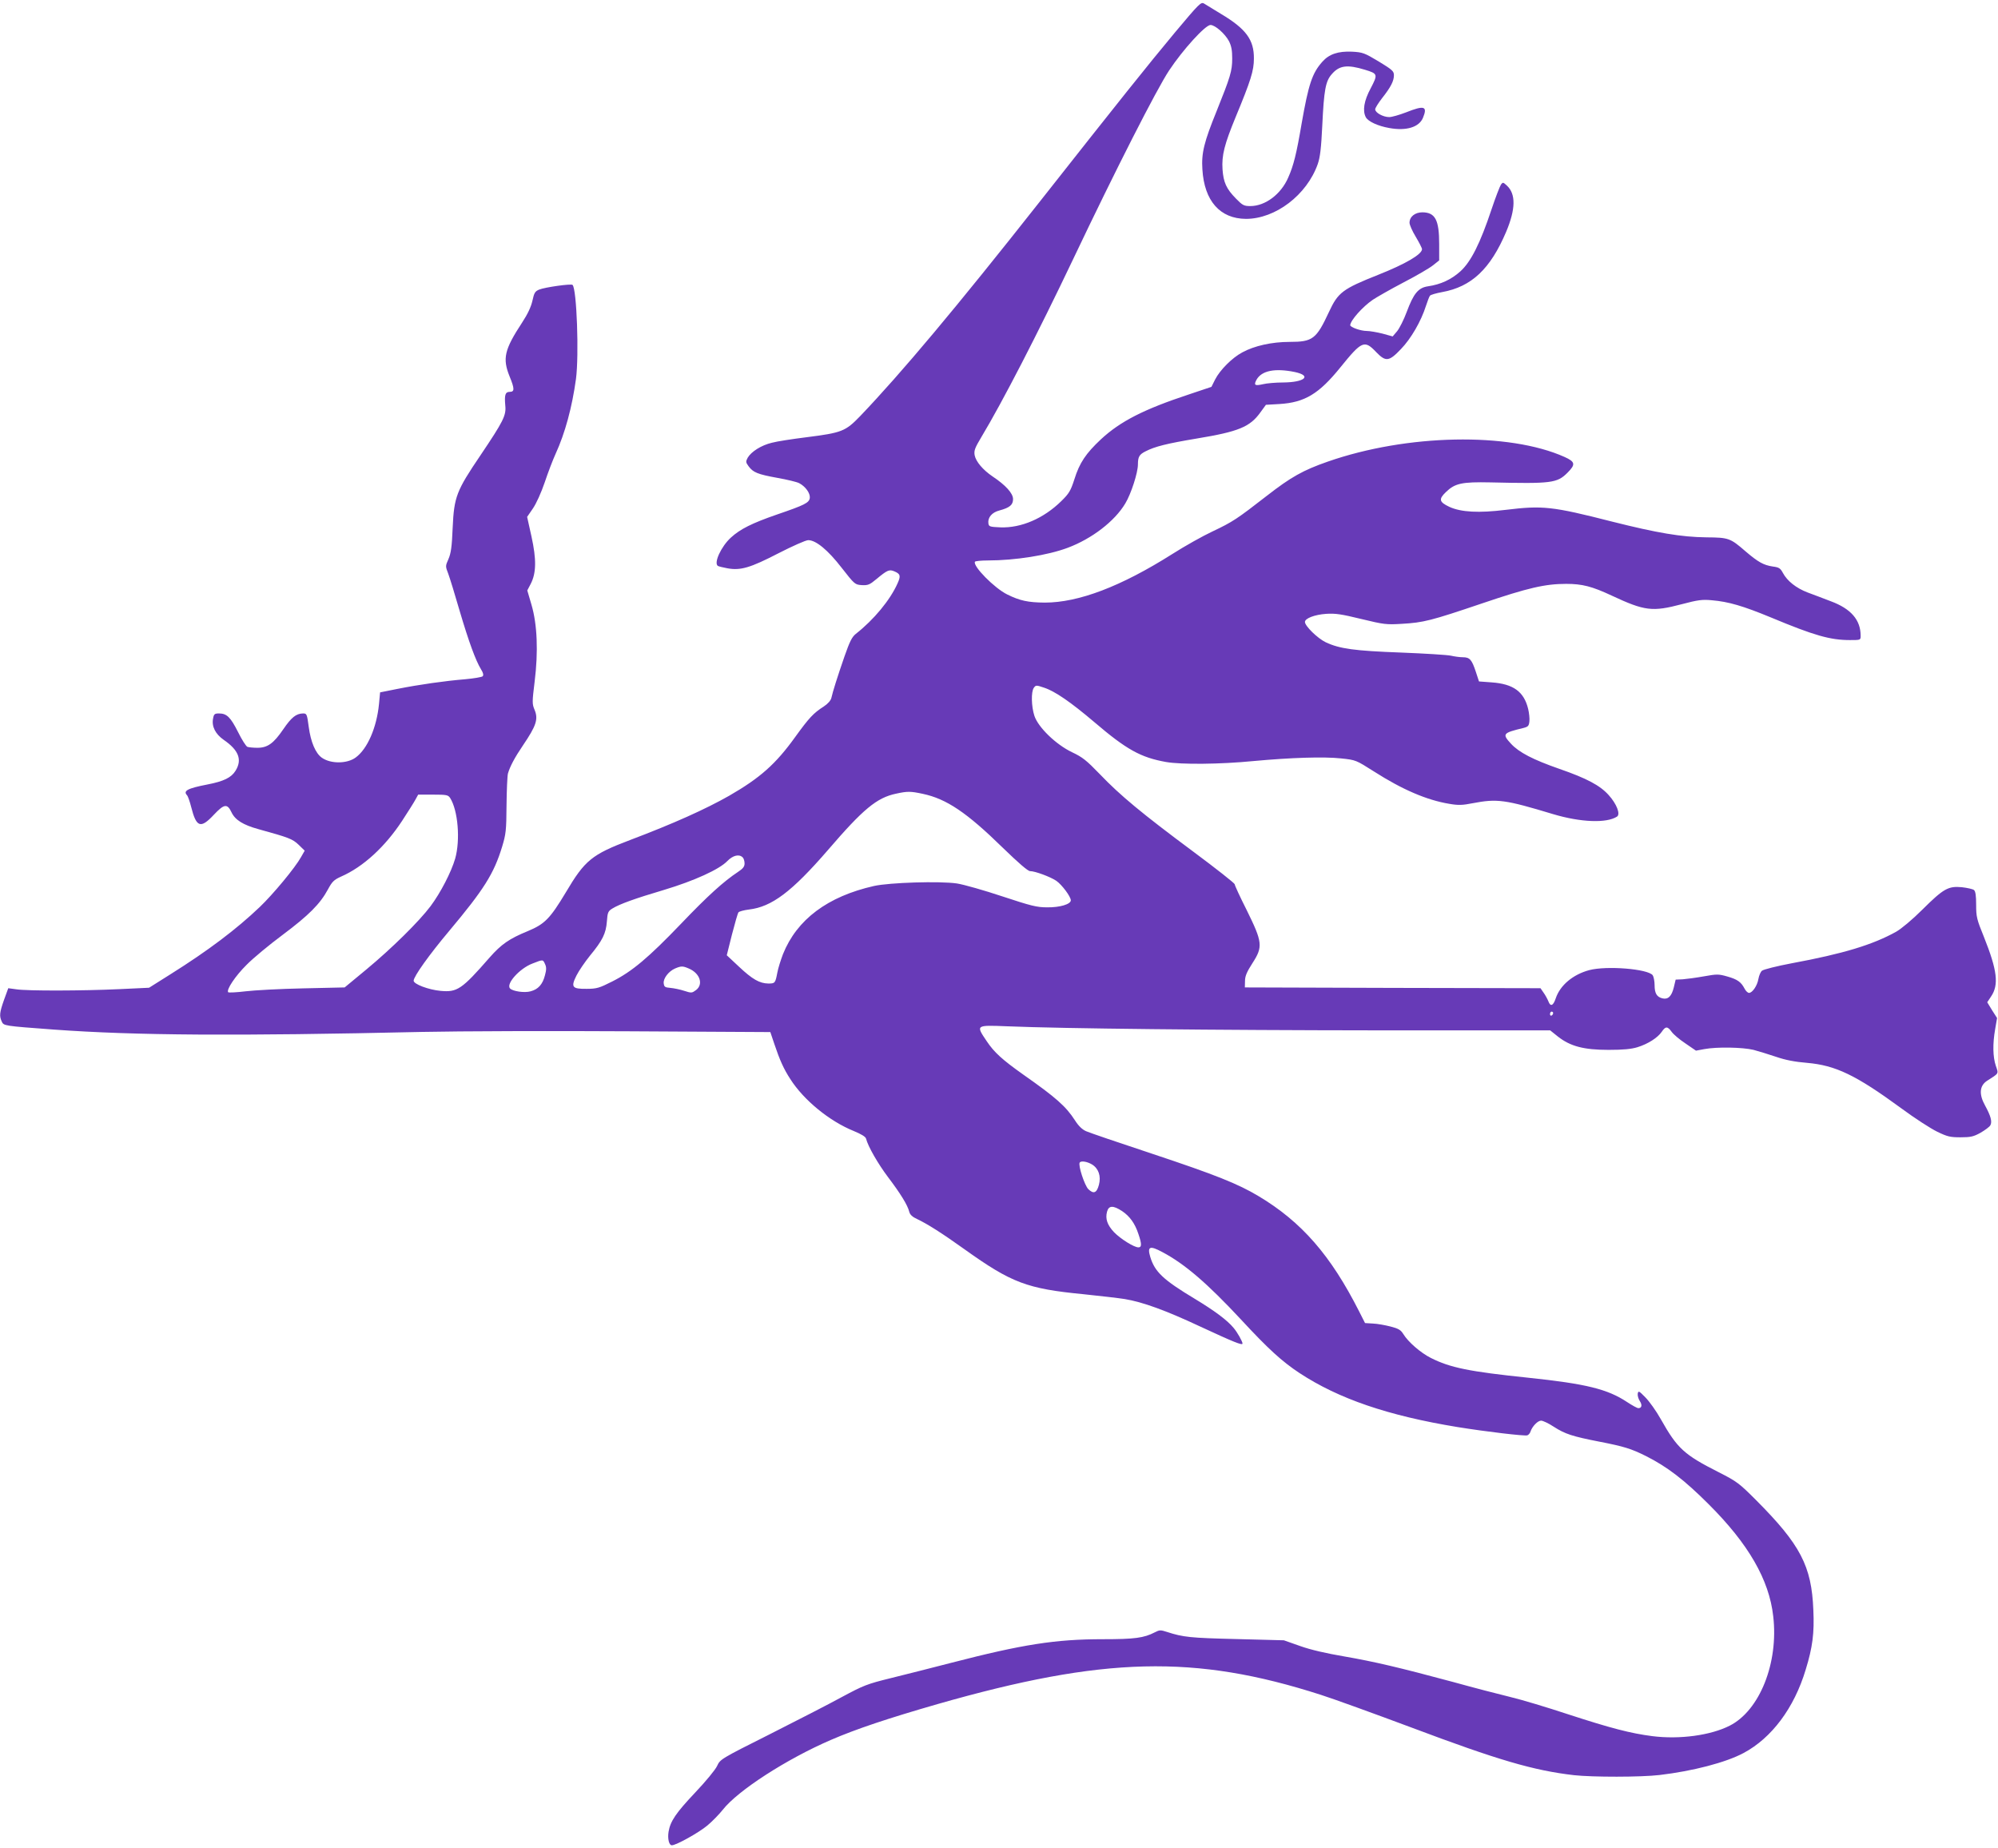 <?xml version="1.0" standalone="no"?>
<!DOCTYPE svg PUBLIC "-//W3C//DTD SVG 20010904//EN"
 "http://www.w3.org/TR/2001/REC-SVG-20010904/DTD/svg10.dtd">
<svg version="1.0" xmlns="http://www.w3.org/2000/svg"
 width="1280pt" height="1184pt" viewBox="0 0 1280 1184"
 preserveAspectRatio="xMidYMid meet">
<g transform="translate(0,1184) scale(0.1,-0.1)"
fill="#673ab7" stroke="none">
<path d="M7528 11633 c-175 -210 -358 -439 -871 -1090 -530 -672 -882 -1092
-1147 -1369 -94 -97 -116 -106 -345 -135 -88 -11 -187 -26 -220 -35 -68 -16
-132 -57 -155 -96 -13 -25 -13 -29 6 -55 29 -39 57 -51 184 -74 62 -11 125
-26 140 -34 40 -21 71 -64 68 -94 -4 -32 -33 -46 -211 -107 -159 -55 -235 -93
-294 -147 -63 -57 -112 -164 -84 -182 5 -3 32 -10 60 -15 85 -16 148 3 328 96
90 46 175 84 191 84 49 0 126 -63 214 -177 83 -106 85 -108 129 -111 39 -2 50
2 93 38 71 59 83 64 116 50 38 -16 42 -29 20 -77 -47 -106 -152 -233 -267
-323 -25 -20 -39 -48 -73 -145 -45 -130 -75 -225 -84 -266 -4 -16 -22 -37 -48
-54 -67 -43 -94 -72 -183 -195 -125 -174 -225 -263 -425 -378 -150 -85 -356
-178 -634 -283 -245 -93 -289 -129 -411 -335 -101 -168 -135 -203 -243 -248
-120 -49 -171 -85 -245 -169 -179 -205 -208 -224 -315 -214 -76 7 -172 43
-172 65 0 27 100 167 227 318 223 266 287 367 340 541 24 80 27 103 28 263 1
96 5 189 9 205 13 45 43 102 96 180 86 127 100 169 74 230 -15 36 -15 49 1
178 24 192 17 367 -20 493 l-27 92 22 42 c36 70 37 157 5 303 l-28 126 37 54
c22 32 53 101 76 168 21 63 52 144 69 181 61 133 106 299 131 481 20 153 5
576 -22 602 -8 9 -178 -15 -214 -30 -26 -11 -32 -20 -43 -71 -9 -40 -30 -85
-66 -140 -114 -174 -127 -230 -80 -346 32 -78 32 -98 1 -98 -29 0 -35 -19 -29
-87 7 -64 -12 -101 -160 -321 -153 -226 -168 -264 -177 -462 -5 -123 -11 -164
-27 -201 -20 -45 -20 -46 -1 -95 10 -27 43 -134 73 -238 58 -196 102 -317 137
-374 14 -22 17 -37 10 -44 -5 -5 -56 -14 -113 -19 -132 -11 -293 -34 -434 -62
l-110 -22 -7 -75 c-15 -151 -74 -287 -149 -342 -55 -41 -161 -42 -218 -1 -40
29 -70 100 -83 196 -11 84 -13 87 -37 87 -44 -1 -74 -25 -126 -101 -62 -91
-101 -119 -166 -119 -26 0 -55 3 -64 6 -9 4 -36 46 -60 95 -48 95 -72 119
-122 119 -28 0 -33 -4 -38 -33 -10 -50 15 -99 68 -136 96 -66 120 -127 76
-198 -27 -44 -76 -68 -180 -88 -129 -25 -158 -41 -130 -70 5 -6 17 -39 26 -75
33 -130 60 -140 145 -49 66 70 86 73 113 16 23 -49 74 -81 172 -108 195 -54
218 -62 258 -100 l39 -38 -24 -42 c-37 -67 -179 -238 -264 -319 -149 -142
-330 -279 -574 -432 l-135 -85 -190 -9 c-233 -11 -592 -12 -661 -1 l-51 7 -27
-74 c-29 -82 -31 -104 -15 -139 13 -28 10 -28 334 -52 524 -38 1165 -42 2360
-15 237 5 835 7 1330 4 l900 -5 26 -77 c34 -101 59 -158 102 -224 86 -135 251
-270 407 -333 46 -19 75 -36 78 -48 13 -51 77 -162 141 -247 79 -104 126 -180
136 -222 5 -19 20 -33 51 -47 67 -32 157 -89 304 -194 301 -215 400 -252 760
-287 107 -11 227 -25 265 -31 115 -19 262 -72 488 -178 207 -96 267 -121 267
-107 0 13 -33 72 -57 100 -41 50 -124 111 -248 186 -203 122 -257 173 -286
269 -20 67 -3 74 77 31 144 -76 289 -201 505 -433 174 -188 262 -268 374 -342
251 -165 567 -273 1012 -346 186 -30 431 -59 448 -53 8 3 17 14 20 24 11 33
46 70 68 70 11 0 48 -17 81 -39 73 -47 120 -62 294 -96 154 -30 201 -44 297
-92 135 -68 245 -152 401 -308 255 -254 388 -484 414 -718 35 -299 -87 -604
-279 -701 -122 -62 -320 -89 -495 -67 -140 18 -267 51 -540 140 -133 44 -299
94 -371 111 -71 17 -236 60 -366 96 -346 93 -503 130 -699 164 -112 19 -213
42 -280 66 l-105 37 -305 8 c-294 7 -340 12 -442 45 -43 14 -49 14 -80 -2 -70
-36 -128 -44 -333 -44 -302 0 -514 -33 -970 -151 -126 -33 -303 -77 -391 -99
-150 -37 -172 -46 -310 -120 -82 -45 -291 -152 -465 -240 -313 -157 -315 -159
-335 -202 -11 -24 -71 -97 -141 -171 -122 -129 -159 -183 -170 -251 -7 -44 3
-86 21 -86 28 0 173 81 228 127 31 26 75 71 98 100 97 124 409 325 691 447
164 71 368 139 684 230 1066 305 1650 319 2456 60 79 -25 341 -120 582 -210
553 -208 781 -275 1041 -305 119 -13 427 -13 547 1 213 25 425 80 539 141 180
96 324 288 398 534 44 143 56 234 49 382 -11 282 -83 419 -367 704 -108 108
-122 119 -240 179 -221 112 -264 151 -370 339 -29 52 -74 115 -99 140 -41 42
-45 44 -49 24 -2 -12 4 -33 13 -47 17 -26 13 -46 -9 -46 -8 0 -40 18 -72 39
-125 83 -262 117 -634 156 -376 39 -500 64 -624 127 -64 32 -145 102 -176 153
-16 26 -31 35 -82 48 -35 9 -85 18 -113 19 l-50 3 -38 75 c-182 359 -368 573
-644 738 -132 79 -274 136 -683 272 -212 70 -402 135 -422 144 -25 11 -48 33
-71 69 -58 90 -121 146 -332 294 -134 95 -186 142 -234 214 -70 104 -71 103
132 95 364 -15 1325 -25 2380 -26 l1098 0 50 -40 c79 -62 165 -85 324 -85 95
0 145 5 185 17 68 21 130 61 156 99 24 36 37 36 63 0 11 -16 51 -50 89 -75
l67 -46 54 10 c80 15 244 12 315 -5 33 -9 99 -29 146 -45 58 -20 120 -32 195
-38 185 -16 314 -78 605 -291 85 -63 189 -130 230 -150 66 -32 84 -36 150 -36
64 0 83 4 128 29 29 17 58 38 63 48 13 23 2 61 -33 125 -41 73 -37 128 12 160
78 50 74 43 56 96 -19 57 -21 140 -4 236 l12 70 -32 50 -31 51 24 36 c52 76
40 169 -45 382 -46 113 -50 129 -50 206 0 59 -4 87 -14 95 -7 6 -43 14 -78 18
-87 8 -117 -9 -253 -144 -64 -64 -134 -122 -167 -141 -151 -84 -339 -141 -668
-202 -96 -18 -183 -40 -192 -48 -9 -7 -19 -31 -23 -53 -7 -43 -39 -89 -60 -89
-8 0 -21 12 -29 28 -22 42 -46 59 -110 77 -56 16 -66 16 -150 1 -50 -9 -111
-17 -136 -19 l-45 -2 -12 -50 c-14 -57 -37 -79 -73 -70 -36 9 -50 32 -50 85 0
25 -6 54 -12 63 -31 41 -295 62 -406 33 -105 -28 -187 -97 -215 -180 -16 -49
-34 -56 -47 -21 -6 15 -20 41 -31 56 l-20 29 -947 2 -947 3 1 41 c0 32 12 59
48 115 68 105 64 134 -37 339 -43 85 -77 159 -77 166 0 6 -120 101 -267 210
-327 243 -467 359 -597 495 -86 89 -111 109 -179 141 -102 49 -215 158 -240
232 -20 60 -22 155 -4 180 13 18 16 18 66 1 70 -23 170 -92 321 -220 207 -177
298 -227 460 -256 97 -17 346 -15 560 6 238 22 451 29 561 17 96 -10 96 -11
210 -83 183 -117 339 -184 484 -208 58 -10 84 -9 150 4 157 30 207 23 515 -70
177 -53 342 -59 409 -16 24 15 -2 82 -54 139 -55 61 -139 106 -315 167 -169
59 -258 105 -310 161 -58 63 -53 69 80 101 30 8 35 13 38 43 2 18 -2 54 -8 79
-27 111 -95 160 -234 170 l-81 6 -20 61 c-26 79 -39 94 -84 94 -20 0 -54 5
-76 10 -22 5 -166 14 -319 20 -298 11 -394 24 -483 66 -52 25 -133 104 -133
130 0 23 62 47 136 52 59 4 98 -2 225 -33 145 -35 160 -37 259 -31 140 8 187
20 515 131 295 100 404 125 539 125 102 0 165 -16 291 -75 212 -99 260 -105
450 -55 102 27 131 31 192 25 106 -9 199 -36 378 -110 278 -116 380 -145 506
-145 69 0 69 0 69 28 0 101 -62 173 -192 221 -45 17 -112 43 -148 56 -73 28
-130 73 -158 125 -16 30 -25 36 -64 41 -60 9 -94 28 -175 97 -98 85 -108 89
-251 90 -161 2 -315 28 -605 101 -384 98 -444 104 -682 75 -171 -21 -284 -15
-359 19 -66 31 -71 49 -23 95 58 56 101 66 287 62 390 -9 425 -5 492 62 53 53
50 70 -19 101 -357 160 -1010 147 -1517 -30 -158 -55 -236 -99 -389 -218 -192
-149 -218 -167 -349 -229 -62 -29 -178 -94 -258 -145 -329 -208 -600 -311
-817 -311 -107 1 -159 12 -240 52 -82 40 -223 183 -207 210 3 4 40 8 84 8 172
0 382 33 510 81 155 58 301 170 369 284 37 61 81 197 81 250 0 49 9 64 49 84
60 31 137 50 328 82 267 44 341 74 408 168 l35 48 87 5 c162 10 253 65 391
236 137 169 153 176 229 96 61 -63 82 -60 158 20 64 66 129 178 160 276 10 30
21 60 26 66 5 6 40 16 78 23 188 34 309 148 410 386 61 145 63 242 5 296 -24
22 -26 23 -38 7 -7 -10 -35 -82 -61 -160 -72 -216 -131 -334 -199 -396 -59
-53 -126 -84 -208 -96 -62 -9 -92 -46 -136 -164 -18 -49 -46 -104 -61 -123
l-29 -34 -65 18 c-36 9 -82 17 -101 17 -39 0 -106 24 -106 37 2 31 79 118 145
163 24 16 111 66 195 110 83 43 169 93 191 111 l39 31 0 104 c0 155 -25 203
-107 204 -48 0 -83 -28 -83 -67 0 -13 18 -54 40 -90 22 -37 40 -72 40 -79 0
-33 -106 -95 -280 -164 -229 -91 -258 -113 -316 -238 -81 -174 -104 -192 -252
-192 -114 0 -226 -25 -303 -67 -66 -35 -143 -113 -174 -173 l-24 -48 -143 -48
c-291 -96 -441 -173 -565 -288 -96 -90 -137 -150 -170 -256 -24 -74 -34 -91
-84 -140 -113 -111 -257 -173 -390 -168 -69 3 -74 5 -77 26 -5 37 23 70 70 82
67 18 88 36 88 73 0 37 -47 89 -131 145 -62 42 -107 95 -115 136 -5 30 1 46
44 118 133 221 360 661 587 1138 272 572 535 1089 615 1209 89 134 232 291
265 291 29 0 92 -55 118 -103 16 -32 21 -59 21 -112 0 -80 -12 -118 -100 -337
-80 -197 -98 -268 -91 -373 12 -202 113 -316 279 -317 189 0 390 153 460 351
15 43 22 100 29 246 11 230 21 285 61 330 48 56 99 63 213 28 82 -25 83 -29
36 -119 -43 -80 -53 -143 -31 -185 15 -27 76 -56 150 -69 109 -20 191 5 216
65 31 75 9 82 -109 35 -42 -16 -90 -30 -107 -30 -39 0 -90 28 -90 50 0 8 20
40 44 71 56 71 76 110 76 147 0 26 -10 35 -97 88 -92 55 -102 59 -171 63 -90
4 -148 -16 -191 -65 -65 -73 -88 -144 -132 -394 -33 -195 -52 -271 -86 -347
-46 -107 -147 -183 -243 -183 -41 0 -50 5 -92 48 -62 63 -80 104 -86 187 -6
90 12 160 84 335 97 234 117 297 117 375 1 120 -50 190 -211 286 -48 29 -96
59 -108 66 -20 12 -30 2 -186 -184z m767 -2176 c112 -24 63 -66 -75 -67 -47 0
-105 -5 -129 -11 -53 -12 -60 -6 -41 29 33 58 118 75 245 49z m-2383 -2702
c151 -32 281 -119 513 -346 100 -97 160 -149 174 -149 32 0 129 -36 168 -62
35 -24 93 -101 93 -125 0 -25 -70 -46 -151 -45 -67 0 -102 9 -287 70 -117 39
-247 76 -292 83 -110 16 -430 6 -530 -16 -298 -67 -495 -215 -584 -437 -14
-37 -31 -90 -36 -118 -13 -68 -15 -70 -58 -70 -56 1 -102 27 -188 108 l-78 73
33 132 c19 73 37 137 42 143 5 6 35 14 67 18 146 17 274 113 506 381 226 263
313 335 436 361 73 16 93 16 172 -1z m-3028 -27 c50 -79 66 -268 32 -388 -25
-86 -93 -218 -158 -305 -73 -97 -247 -269 -411 -405 l-139 -115 -266 -6 c-147
-3 -313 -12 -370 -19 -57 -7 -106 -9 -110 -6 -14 15 46 105 118 176 41 42 145
128 231 192 167 125 240 198 290 291 27 50 38 61 84 82 142 62 282 191 391
357 38 58 77 120 86 137 l17 31 95 0 c88 0 97 -2 110 -22z m1874 -380 c7 -7
12 -24 12 -39 0 -20 -10 -33 -42 -54 -92 -61 -193 -152 -364 -331 -211 -220
-315 -307 -442 -371 -83 -42 -100 -47 -164 -47 -93 -1 -102 11 -65 85 15 30
54 87 87 128 80 97 102 141 108 219 4 58 8 66 36 83 46 28 142 63 331 119 193
58 353 131 404 184 36 37 76 47 99 24z m-1266 -684 c9 -19 9 -36 -1 -72 -15
-58 -43 -89 -92 -102 -39 -11 -113 0 -131 18 -29 29 61 129 143 160 69 27 67
27 81 -4z m921 -28 c71 -30 95 -101 46 -138 -26 -19 -29 -20 -75 -5 -27 9 -67
17 -89 19 -35 3 -40 6 -43 29 -4 31 31 77 72 95 40 17 50 17 89 0z m5537 -285
c0 -6 -4 -13 -10 -16 -5 -3 -10 1 -10 9 0 9 5 16 10 16 6 0 10 -4 10 -9z
m-2954 -970 c42 -26 59 -75 44 -131 -14 -52 -34 -60 -68 -27 -24 25 -66 152
-55 170 8 13 47 7 79 -12z m193 -299 c49 -33 82 -79 104 -146 22 -64 22 -86 0
-86 -28 0 -114 54 -156 97 -43 46 -57 85 -45 131 11 41 39 42 97 4z"/>
</g>
</svg>
